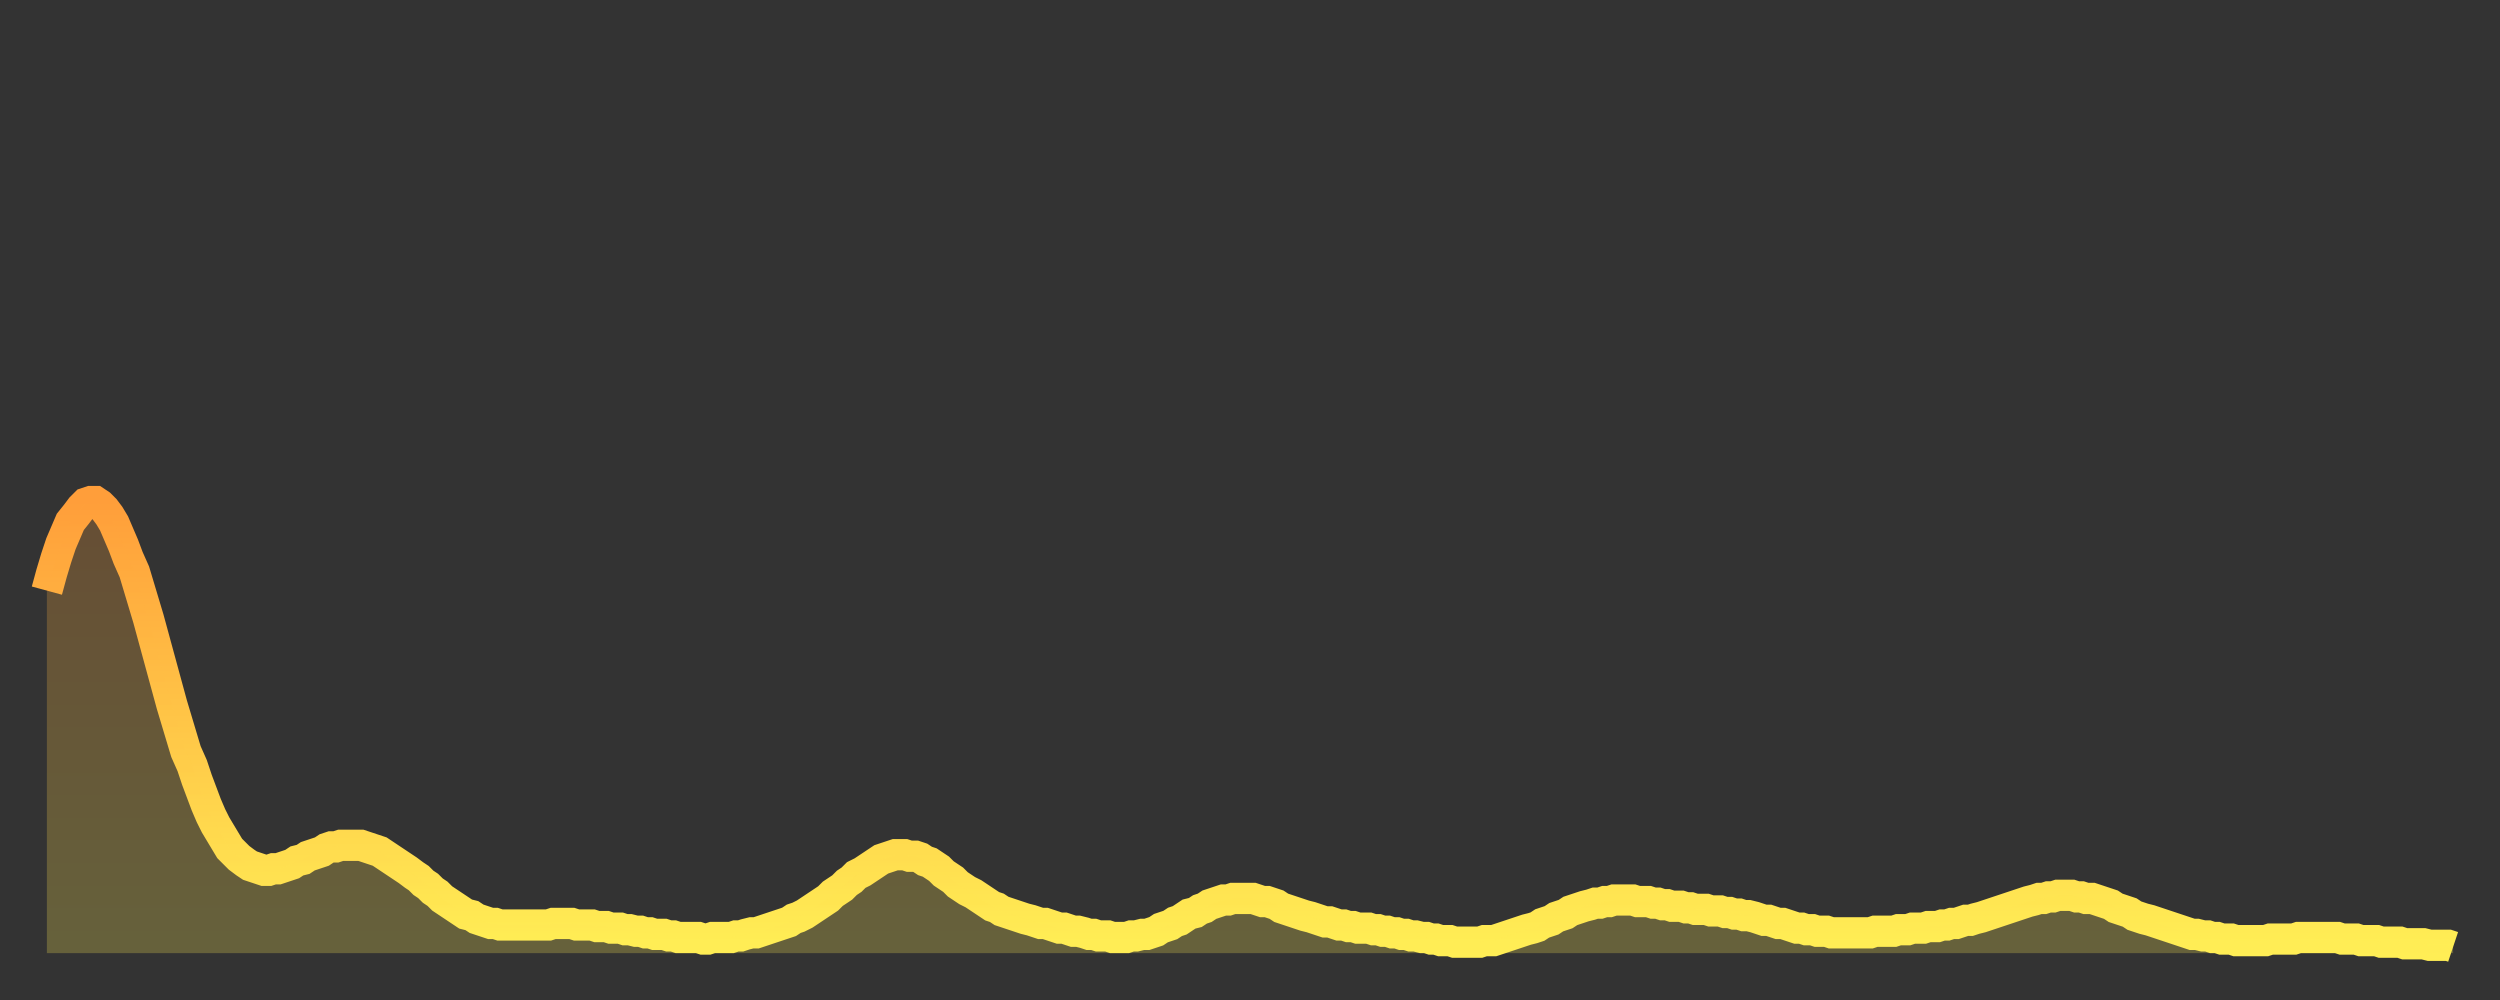 <?xml version="1.0" encoding="utf-8" ?>
<svg baseProfile="full" height="64" version="1.1" width="160" xmlns="http://www.w3.org/2000/svg" xmlns:ev="http://www.w3.org/2001/xml-events" xmlns:xlink="http://www.w3.org/1999/xlink"><rect width="100%" height="100%" fill="#333333" stroke="none"/><defs><linearGradient id="id466806" x1="0" x2="0" y1="0" y2="1"><stop offset="0%" stop-color="#ff9e3a" /><stop offset="50%" stop-color="#ffc647" /><stop offset="100%" stop-color="#ffee55" /></linearGradient></defs><g transform="translate(3,3)"><g><path d="M 0.0 34.8 L 0.3 33.7 0.6 32.7 0.9 31.8 1.2 31.1 1.5 30.4 1.9 29.9 2.2 29.5 2.5 29.2 2.8 29.1 3.1 29.1 3.4 29.3 3.7 29.6 4.0 30.0 4.3 30.5 4.6 31.2 4.9 31.9 5.2 32.7 5.6 33.6 5.9 34.6 6.2 35.6 6.5 36.6 6.8 37.7 7.1 38.8 7.4 39.9 7.7 41.0 8.0 42.1 8.3 43.1 8.6 44.1 8.9 45.1 9.3 46.0 9.6 46.9 9.9 47.7 10.2 48.5 10.5 49.2 10.8 49.8 11.1 50.3 11.4 50.8 11.7 51.3 12.0 51.6 12.3 51.9 12.7 52.2 13.0 52.4 13.3 52.5 13.6 52.6 13.9 52.7 14.2 52.7 14.5 52.6 14.8 52.6 15.1 52.5 15.4 52.4 15.7 52.3 16.0 52.1 16.4 52.0 16.7 51.8 17.0 51.7 17.3 51.6 17.6 51.5 17.9 51.3 18.2 51.2 18.5 51.2 18.8 51.1 19.1 51.1 19.4 51.1 19.8 51.1 20.1 51.1 20.4 51.2 20.7 51.3 21.0 51.4 21.3 51.5 21.6 51.7 21.9 51.9 22.2 52.1 22.5 52.3 22.8 52.5 23.1 52.7 23.5 53.0 23.8 53.2 24.1 53.5 24.4 53.7 24.7 54.0 25.0 54.2 25.3 54.5 25.6 54.7 25.9 54.9 26.2 55.1 26.5 55.3 26.8 55.5 27.2 55.6 27.5 55.8 27.8 55.9 28.1 56.0 28.4 56.1 28.7 56.1 29.0 56.2 29.3 56.2 29.6 56.2 29.9 56.2 30.2 56.2 30.6 56.2 30.9 56.2 31.2 56.2 31.5 56.2 31.8 56.2 32.1 56.2 32.4 56.1 32.7 56.1 33.0 56.1 33.3 56.1 33.6 56.1 33.9 56.2 34.3 56.2 34.6 56.2 34.9 56.2 35.2 56.3 35.5 56.3 35.8 56.3 36.1 56.4 36.4 56.4 36.7 56.4 37.0 56.5 37.3 56.5 37.7 56.6 38.0 56.6 38.3 56.7 38.6 56.7 38.9 56.8 39.2 56.8 39.5 56.8 39.8 56.9 40.1 56.9 40.4 57.0 40.7 57.0 41.0 57.0 41.4 57.0 41.7 57.0 42.0 57.1 42.3 57.1 42.6 57.0 42.9 57.0 43.2 57.0 43.5 57.0 43.8 57.0 44.1 56.9 44.4 56.9 44.7 56.8 45.1 56.7 45.4 56.7 45.7 56.6 46.0 56.5 46.3 56.4 46.6 56.3 46.9 56.2 47.2 56.1 47.5 56.0 47.8 55.8 48.1 55.7 48.5 55.5 48.8 55.3 49.1 55.1 49.4 54.9 49.7 54.7 50.0 54.5 50.3 54.2 50.6 54.0 50.9 53.8 51.2 53.5 51.5 53.3 51.8 53.0 52.2 52.8 52.5 52.6 52.8 52.4 53.1 52.2 53.4 52.0 53.7 51.9 54.0 51.8 54.3 51.7 54.6 51.7 54.9 51.7 55.2 51.8 55.6 51.8 55.9 51.9 56.2 52.1 56.5 52.2 56.8 52.4 57.1 52.6 57.4 52.9 57.7 53.1 58.0 53.3 58.3 53.6 58.6 53.8 58.9 54.0 59.3 54.2 59.6 54.4 59.9 54.6 60.2 54.8 60.5 55.0 60.8 55.1 61.1 55.3 61.4 55.4 61.7 55.5 62.0 55.6 62.3 55.7 62.6 55.8 63.0 55.9 63.3 56.0 63.6 56.1 63.9 56.1 64.2 56.2 64.5 56.3 64.8 56.4 65.1 56.4 65.4 56.5 65.7 56.6 66.0 56.6 66.4 56.7 66.7 56.8 67.0 56.8 67.3 56.9 67.6 56.9 67.9 56.9 68.2 57.0 68.5 57.0 68.8 57.0 69.1 57.0 69.4 56.9 69.7 56.9 70.1 56.8 70.4 56.8 70.7 56.7 71.0 56.6 71.3 56.4 71.6 56.3 71.9 56.2 72.2 56.0 72.5 55.9 72.8 55.7 73.1 55.5 73.5 55.4 73.8 55.2 74.1 55.1 74.4 54.9 74.7 54.8 75.0 54.7 75.3 54.6 75.6 54.6 75.9 54.5 76.2 54.5 76.5 54.5 76.8 54.5 77.2 54.5 77.5 54.6 77.8 54.7 78.1 54.7 78.4 54.8 78.7 54.9 79.0 55.1 79.3 55.2 79.6 55.3 79.9 55.4 80.2 55.5 80.5 55.6 80.9 55.7 81.2 55.8 81.5 55.9 81.8 56.0 82.1 56.0 82.4 56.1 82.7 56.2 83.0 56.2 83.3 56.3 83.6 56.3 83.9 56.4 84.3 56.4 84.6 56.4 84.9 56.5 85.2 56.5 85.5 56.6 85.8 56.6 86.1 56.7 86.4 56.7 86.7 56.8 87.0 56.8 87.3 56.9 87.6 56.9 88.0 57.0 88.3 57.0 88.6 57.1 88.9 57.1 89.2 57.2 89.5 57.2 89.8 57.2 90.1 57.3 90.4 57.3 90.7 57.3 91.0 57.3 91.4 57.3 91.7 57.3 92.0 57.2 92.3 57.2 92.6 57.2 92.9 57.1 93.2 57.0 93.5 56.9 93.8 56.8 94.1 56.7 94.4 56.6 94.7 56.5 95.1 56.4 95.4 56.3 95.7 56.1 96.0 56.0 96.3 55.9 96.6 55.7 96.9 55.6 97.2 55.5 97.5 55.3 97.8 55.2 98.1 55.1 98.4 55.0 98.8 54.9 99.1 54.8 99.4 54.8 99.7 54.7 100.0 54.7 100.3 54.6 100.6 54.6 100.9 54.6 101.2 54.6 101.5 54.6 101.8 54.7 102.2 54.7 102.5 54.7 102.8 54.8 103.1 54.8 103.4 54.9 103.7 54.9 104.0 55.0 104.3 55.0 104.6 55.0 104.9 55.1 105.2 55.1 105.5 55.2 105.9 55.2 106.2 55.2 106.5 55.3 106.8 55.3 107.1 55.3 107.4 55.4 107.7 55.4 108.0 55.5 108.3 55.5 108.6 55.6 108.9 55.6 109.3 55.7 109.6 55.8 109.9 55.9 110.2 55.9 110.5 56.0 110.8 56.1 111.1 56.1 111.4 56.2 111.7 56.3 112.0 56.4 112.3 56.4 112.6 56.5 113.0 56.5 113.3 56.6 113.6 56.6 113.9 56.6 114.2 56.7 114.5 56.7 114.8 56.7 115.1 56.7 115.4 56.7 115.7 56.7 116.0 56.7 116.3 56.7 116.7 56.7 117.0 56.6 117.3 56.6 117.6 56.6 117.9 56.6 118.2 56.6 118.5 56.5 118.8 56.5 119.1 56.5 119.4 56.4 119.7 56.4 120.1 56.4 120.4 56.3 120.7 56.3 121.0 56.3 121.3 56.2 121.6 56.2 121.9 56.1 122.2 56.1 122.5 56.0 122.8 55.9 123.1 55.9 123.4 55.8 123.8 55.7 124.1 55.6 124.4 55.5 124.7 55.4 125.0 55.3 125.3 55.2 125.6 55.1 125.9 55.0 126.2 54.9 126.5 54.8 126.8 54.7 127.2 54.6 127.5 54.5 127.8 54.5 128.1 54.4 128.4 54.4 128.7 54.3 129.0 54.3 129.3 54.3 129.6 54.3 129.9 54.4 130.2 54.4 130.5 54.5 130.9 54.5 131.2 54.6 131.5 54.7 131.8 54.8 132.1 54.9 132.4 55.1 132.7 55.2 133.0 55.3 133.3 55.4 133.6 55.6 133.9 55.7 134.2 55.8 134.6 55.9 134.9 56.0 135.2 56.1 135.5 56.2 135.8 56.3 136.1 56.4 136.4 56.5 136.7 56.6 137.0 56.7 137.3 56.8 137.6 56.8 138.0 56.9 138.3 56.9 138.6 57.0 138.9 57.0 139.2 57.1 139.5 57.1 139.8 57.1 140.1 57.2 140.4 57.2 140.7 57.2 141.0 57.2 141.3 57.2 141.7 57.2 142.0 57.2 142.3 57.1 142.6 57.1 142.9 57.1 143.2 57.1 143.5 57.1 143.8 57.1 144.1 57.0 144.4 57.0 144.7 57.0 145.1 57.0 145.4 57.0 145.7 57.0 146.0 57.0 146.3 57.0 146.6 57.0 146.9 57.1 147.2 57.1 147.5 57.1 147.8 57.1 148.1 57.2 148.4 57.2 148.8 57.2 149.1 57.2 149.4 57.3 149.7 57.3 150.0 57.3 150.3 57.3 150.6 57.3 150.9 57.4 151.2 57.4 151.5 57.4 151.8 57.4 152.1 57.4 152.5 57.5 152.8 57.5 153.1 57.5 153.4 57.5 153.7 57.5 154.0 57.6" fill="none" id="graph-curve" opacity="1" stroke="url(#id466806)" stroke-width="2" /><path d="M 0 58 L 0.0 34.8 0.3 33.7 0.6 32.7 0.9 31.8 1.2 31.1 1.5 30.4 1.9 29.9 2.2 29.5 2.5 29.2 2.8 29.1 3.1 29.1 3.4 29.3 3.7 29.6 4.0 30.0 4.3 30.5 4.6 31.2 4.9 31.9 5.2 32.7 5.6 33.6 5.9 34.6 6.2 35.6 6.5 36.6 6.8 37.7 7.1 38.8 7.4 39.9 7.7 41.0 8.0 42.1 8.3 43.1 8.6 44.1 8.9 45.1 9.3 46.0 9.6 46.9 9.9 47.7 10.2 48.5 10.5 49.2 10.8 49.8 11.1 50.3 11.4 50.8 11.7 51.3 12.0 51.6 12.3 51.9 12.7 52.2 13.0 52.4 13.3 52.5 13.6 52.6 13.9 52.7 14.2 52.7 14.5 52.6 14.8 52.6 15.1 52.5 15.4 52.4 15.7 52.3 16.0 52.1 16.4 52.0 16.7 51.8 17.0 51.7 17.3 51.6 17.6 51.5 17.9 51.3 18.2 51.2 18.5 51.2 18.8 51.1 19.1 51.1 19.4 51.1 19.8 51.1 20.1 51.1 20.4 51.2 20.7 51.3 21.0 51.4 21.3 51.5 21.6 51.7 21.9 51.9 22.2 52.1 22.5 52.3 22.8 52.5 23.1 52.7 23.5 53.0 23.8 53.2 24.1 53.5 24.4 53.7 24.7 54.0 25.0 54.2 25.3 54.5 25.6 54.7 25.9 54.9 26.2 55.1 26.5 55.3 26.8 55.5 27.2 55.6 27.5 55.8 27.8 55.9 28.1 56.0 28.4 56.1 28.7 56.1 29.0 56.2 29.3 56.2 29.6 56.2 29.9 56.2 30.2 56.2 30.6 56.2 30.9 56.2 31.2 56.2 31.5 56.2 31.8 56.2 32.1 56.2 32.4 56.1 32.7 56.1 33.0 56.1 33.3 56.1 33.6 56.1 33.9 56.2 34.3 56.2 34.6 56.2 34.9 56.2 35.2 56.3 35.5 56.3 35.8 56.3 36.1 56.4 36.4 56.4 36.7 56.4 37.0 56.5 37.3 56.5 37.7 56.6 38.0 56.6 38.3 56.7 38.6 56.7 38.9 56.8 39.2 56.8 39.5 56.8 39.8 56.9 40.1 56.9 40.4 57.0 40.7 57.0 41.0 57.0 41.4 57.0 41.7 57.0 42.0 57.1 42.3 57.1 42.6 57.0 42.9 57.0 43.2 57.0 43.5 57.0 43.8 57.0 44.1 56.9 44.4 56.9 44.7 56.8 45.1 56.7 45.4 56.7 45.7 56.6 46.0 56.5 46.3 56.4 46.6 56.3 46.9 56.2 47.2 56.1 47.5 56.0 47.8 55.8 48.1 55.7 48.5 55.5 48.8 55.3 49.1 55.1 49.4 54.9 49.7 54.7 50.0 54.5 50.3 54.2 50.6 54.0 50.9 53.8 51.2 53.5 51.5 53.3 51.8 53.0 52.2 52.8 52.5 52.6 52.8 52.4 53.1 52.2 53.4 52.0 53.7 51.9 54.0 51.8 54.3 51.7 54.6 51.7 54.9 51.7 55.2 51.8 55.6 51.8 55.9 51.9 56.2 52.1 56.5 52.2 56.8 52.4 57.1 52.6 57.4 52.9 57.7 53.1 58.0 53.3 58.3 53.6 58.6 53.8 58.9 54.0 59.3 54.2 59.6 54.4 59.9 54.6 60.2 54.8 60.5 55.0 60.8 55.1 61.1 55.3 61.4 55.4 61.7 55.5 62.0 55.6 62.3 55.7 62.6 55.8 63.0 55.9 63.3 56.0 63.6 56.1 63.9 56.1 64.2 56.2 64.5 56.3 64.8 56.4 65.1 56.4 65.4 56.5 65.7 56.6 66.0 56.6 66.4 56.7 66.7 56.8 67.0 56.8 67.3 56.9 67.6 56.9 67.9 56.9 68.2 57.0 68.5 57.0 68.8 57.0 69.1 57.0 69.4 56.9 69.7 56.9 70.1 56.8 70.4 56.8 70.7 56.7 71.0 56.6 71.3 56.4 71.6 56.3 71.9 56.2 72.2 56.0 72.5 55.9 72.8 55.7 73.1 55.5 73.5 55.4 73.8 55.2 74.1 55.1 74.4 54.9 74.7 54.8 75.0 54.7 75.3 54.6 75.6 54.6 75.9 54.5 76.2 54.5 76.5 54.5 76.8 54.5 77.2 54.5 77.5 54.6 77.8 54.7 78.1 54.7 78.4 54.8 78.7 54.9 79.0 55.1 79.3 55.2 79.6 55.3 79.9 55.4 80.2 55.5 80.5 55.6 80.9 55.7 81.2 55.8 81.5 55.9 81.8 56.0 82.1 56.0 82.4 56.1 82.7 56.2 83.0 56.2 83.3 56.3 83.6 56.3 83.9 56.4 84.3 56.4 84.6 56.4 84.9 56.5 85.2 56.5 85.5 56.6 85.8 56.6 86.1 56.7 86.4 56.7 86.7 56.8 87.0 56.8 87.3 56.9 87.6 56.9 88.0 57.0 88.3 57.0 88.6 57.1 88.9 57.1 89.2 57.2 89.5 57.2 89.8 57.2 90.1 57.3 90.4 57.3 90.7 57.3 91.0 57.3 91.4 57.3 91.7 57.3 92.0 57.2 92.3 57.2 92.6 57.2 92.9 57.1 93.2 57.0 93.5 56.9 93.8 56.8 94.1 56.7 94.4 56.6 94.7 56.5 95.1 56.4 95.4 56.3 95.7 56.1 96.0 56.0 96.3 55.9 96.6 55.7 96.9 55.6 97.2 55.5 97.5 55.3 97.8 55.2 98.1 55.1 98.4 55.0 98.8 54.9 99.1 54.8 99.4 54.8 99.7 54.7 100.0 54.7 100.3 54.6 100.6 54.6 100.9 54.6 101.2 54.6 101.5 54.6 101.8 54.7 102.2 54.7 102.5 54.7 102.8 54.8 103.1 54.8 103.4 54.9 103.7 54.9 104.0 55.0 104.3 55.0 104.6 55.0 104.9 55.1 105.2 55.1 105.5 55.2 105.9 55.2 106.2 55.2 106.5 55.3 106.8 55.3 107.1 55.3 107.4 55.4 107.7 55.4 108.0 55.5 108.3 55.5 108.6 55.6 108.9 55.6 109.3 55.7 109.6 55.8 109.9 55.9 110.2 55.9 110.5 56.0 110.8 56.1 111.1 56.1 111.4 56.2 111.7 56.3 112.0 56.4 112.3 56.4 112.6 56.5 113.0 56.5 113.3 56.6 113.6 56.6 113.9 56.6 114.2 56.7 114.5 56.7 114.8 56.7 115.1 56.7 115.4 56.7 115.7 56.7 116.0 56.7 116.3 56.7 116.7 56.7 117.0 56.6 117.3 56.6 117.6 56.6 117.9 56.6 118.2 56.6 118.5 56.5 118.8 56.5 119.1 56.5 119.4 56.4 119.7 56.4 120.1 56.4 120.4 56.3 120.7 56.3 121.0 56.3 121.3 56.2 121.6 56.2 121.9 56.1 122.2 56.1 122.5 56.0 122.8 55.9 123.1 55.9 123.4 55.8 123.8 55.7 124.1 55.6 124.4 55.5 124.7 55.4 125.0 55.3 125.3 55.2 125.6 55.1 125.9 55.0 126.2 54.9 126.5 54.8 126.8 54.7 127.2 54.6 127.5 54.5 127.8 54.5 128.1 54.4 128.4 54.4 128.7 54.3 129.0 54.3 129.3 54.3 129.6 54.3 129.9 54.4 130.2 54.4 130.5 54.5 130.9 54.5 131.2 54.6 131.5 54.7 131.8 54.8 132.1 54.9 132.4 55.1 132.7 55.2 133.0 55.3 133.3 55.4 133.6 55.6 133.9 55.7 134.2 55.8 134.6 55.9 134.9 56.0 135.2 56.1 135.5 56.2 135.8 56.3 136.1 56.4 136.4 56.5 136.7 56.6 137.0 56.7 137.3 56.8 137.6 56.8 138.0 56.9 138.3 56.9 138.6 57.0 138.9 57.0 139.2 57.1 139.5 57.1 139.8 57.1 140.1 57.2 140.4 57.2 140.7 57.2 141.0 57.2 141.3 57.2 141.7 57.2 142.0 57.2 142.3 57.1 142.6 57.1 142.9 57.1 143.2 57.1 143.5 57.1 143.8 57.1 144.1 57.0 144.4 57.0 144.7 57.0 145.1 57.0 145.4 57.0 145.7 57.0 146.0 57.0 146.3 57.0 146.6 57.0 146.9 57.1 147.2 57.1 147.5 57.1 147.8 57.1 148.1 57.2 148.4 57.2 148.8 57.2 149.1 57.2 149.4 57.3 149.7 57.3 150.0 57.3 150.3 57.3 150.6 57.3 150.9 57.4 151.2 57.4 151.5 57.4 151.8 57.4 152.1 57.4 152.5 57.5 152.8 57.5 153.1 57.5 153.4 57.5 153.7 57.5 154.0 57.6 154 58" fill="url(#id466806)" fill-opacity=".25" id="graph-shadow" /></g></g></svg>